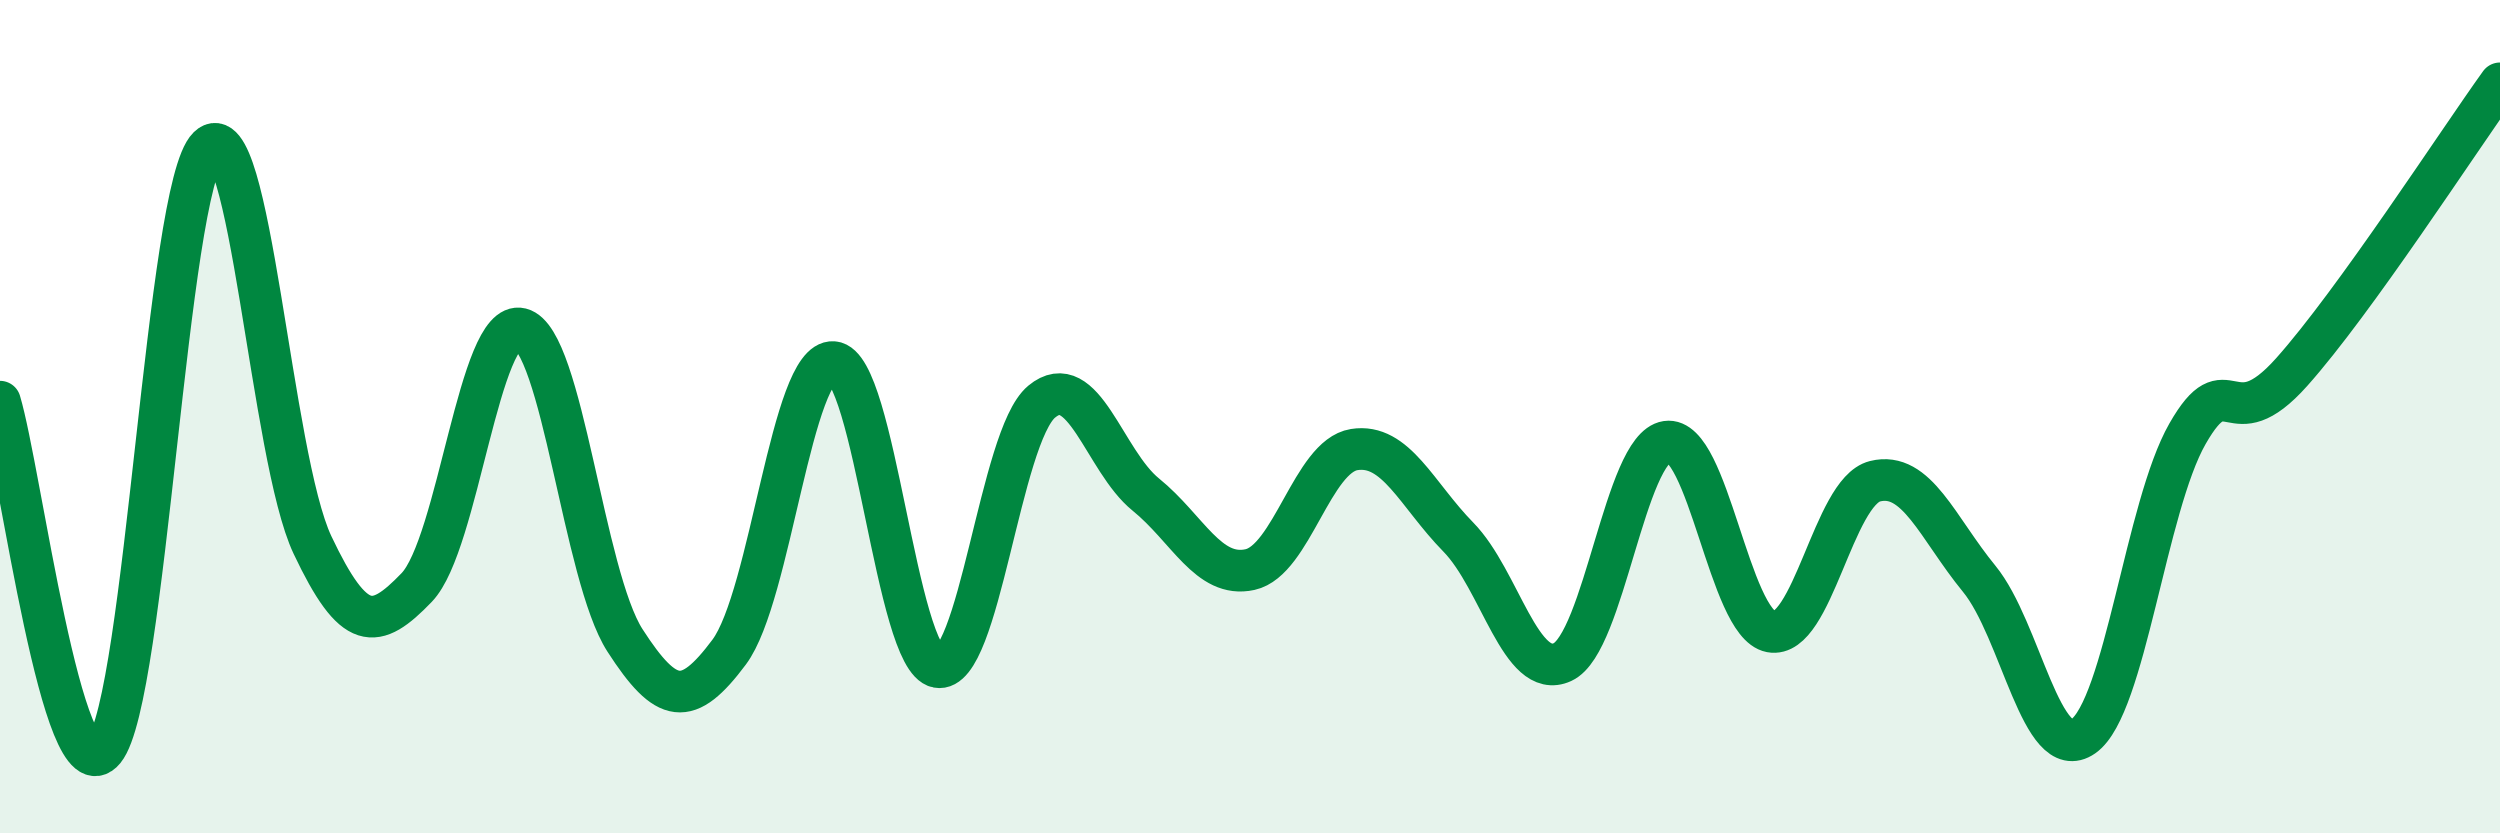
    <svg width="60" height="20" viewBox="0 0 60 20" xmlns="http://www.w3.org/2000/svg">
      <path
        d="M 0,9.64 C 0.5,11.31 1.5,19.22 2.5,18 C 3.5,16.78 4,4.51 5,3.53 C 6,2.55 6.5,10.97 7.5,13.08 C 8.5,15.19 9,15.14 10,14.1 C 11,13.06 11.5,7.64 12.5,7.89 C 13.5,8.14 14,13.82 15,15.37 C 16,16.92 16.5,16.99 17.5,15.65 C 18.5,14.31 19,8.62 20,8.69 C 21,8.76 21.5,15.82 22.5,16.01 C 23.5,16.2 24,10.47 25,9.64 C 26,8.81 26.5,11.06 27.5,11.87 C 28.5,12.68 29,13.89 30,13.67 C 31,13.45 31.5,10.95 32.5,10.79 C 33.5,10.63 34,11.87 35,12.89 C 36,13.91 36.5,16.35 37.5,15.89 C 38.5,15.43 39,10.75 40,10.6 C 41,10.45 41.5,14.97 42.5,15.16 C 43.5,15.35 44,11.8 45,11.55 C 46,11.3 46.5,12.67 47.5,13.89 C 48.5,15.11 49,18.37 50,17.67 C 51,16.97 51.5,12.16 52.5,10.41 C 53.5,8.66 53.5,10.61 55,8.93 C 56.5,7.25 59,3.39 60,2L60 20L0 20Z"
        fill="#008740"
        opacity="0.1"
        stroke-linecap="round"
        stroke-linejoin="round"
      />
      <path
        d="M 0,9.64 C 0.5,11.31 1.5,19.22 2.5,18 C 3.5,16.78 4,4.51 5,3.53 C 6,2.55 6.5,10.97 7.5,13.08 C 8.5,15.19 9,15.14 10,14.1 C 11,13.06 11.5,7.64 12.5,7.89 C 13.5,8.14 14,13.82 15,15.37 C 16,16.92 16.5,16.99 17.5,15.65 C 18.5,14.31 19,8.62 20,8.69 C 21,8.76 21.5,15.82 22.5,16.01 C 23.5,16.2 24,10.47 25,9.64 C 26,8.81 26.5,11.06 27.5,11.87 C 28.5,12.68 29,13.89 30,13.67 C 31,13.45 31.5,10.95 32.5,10.79 C 33.5,10.63 34,11.87 35,12.89 C 36,13.91 36.5,16.35 37.5,15.89 C 38.5,15.43 39,10.75 40,10.6 C 41,10.45 41.5,14.97 42.5,15.16 C 43.5,15.35 44,11.8 45,11.55 C 46,11.3 46.5,12.67 47.5,13.89 C 48.5,15.11 49,18.37 50,17.67 C 51,16.97 51.5,12.16 52.5,10.41 C 53.5,8.66 53.5,10.61 55,8.93 C 56.5,7.25 59,3.39 60,2"
        stroke="#008740"
        stroke-width="1"
        fill="none"
        stroke-linecap="round"
        stroke-linejoin="round"
      />
    </svg>
  